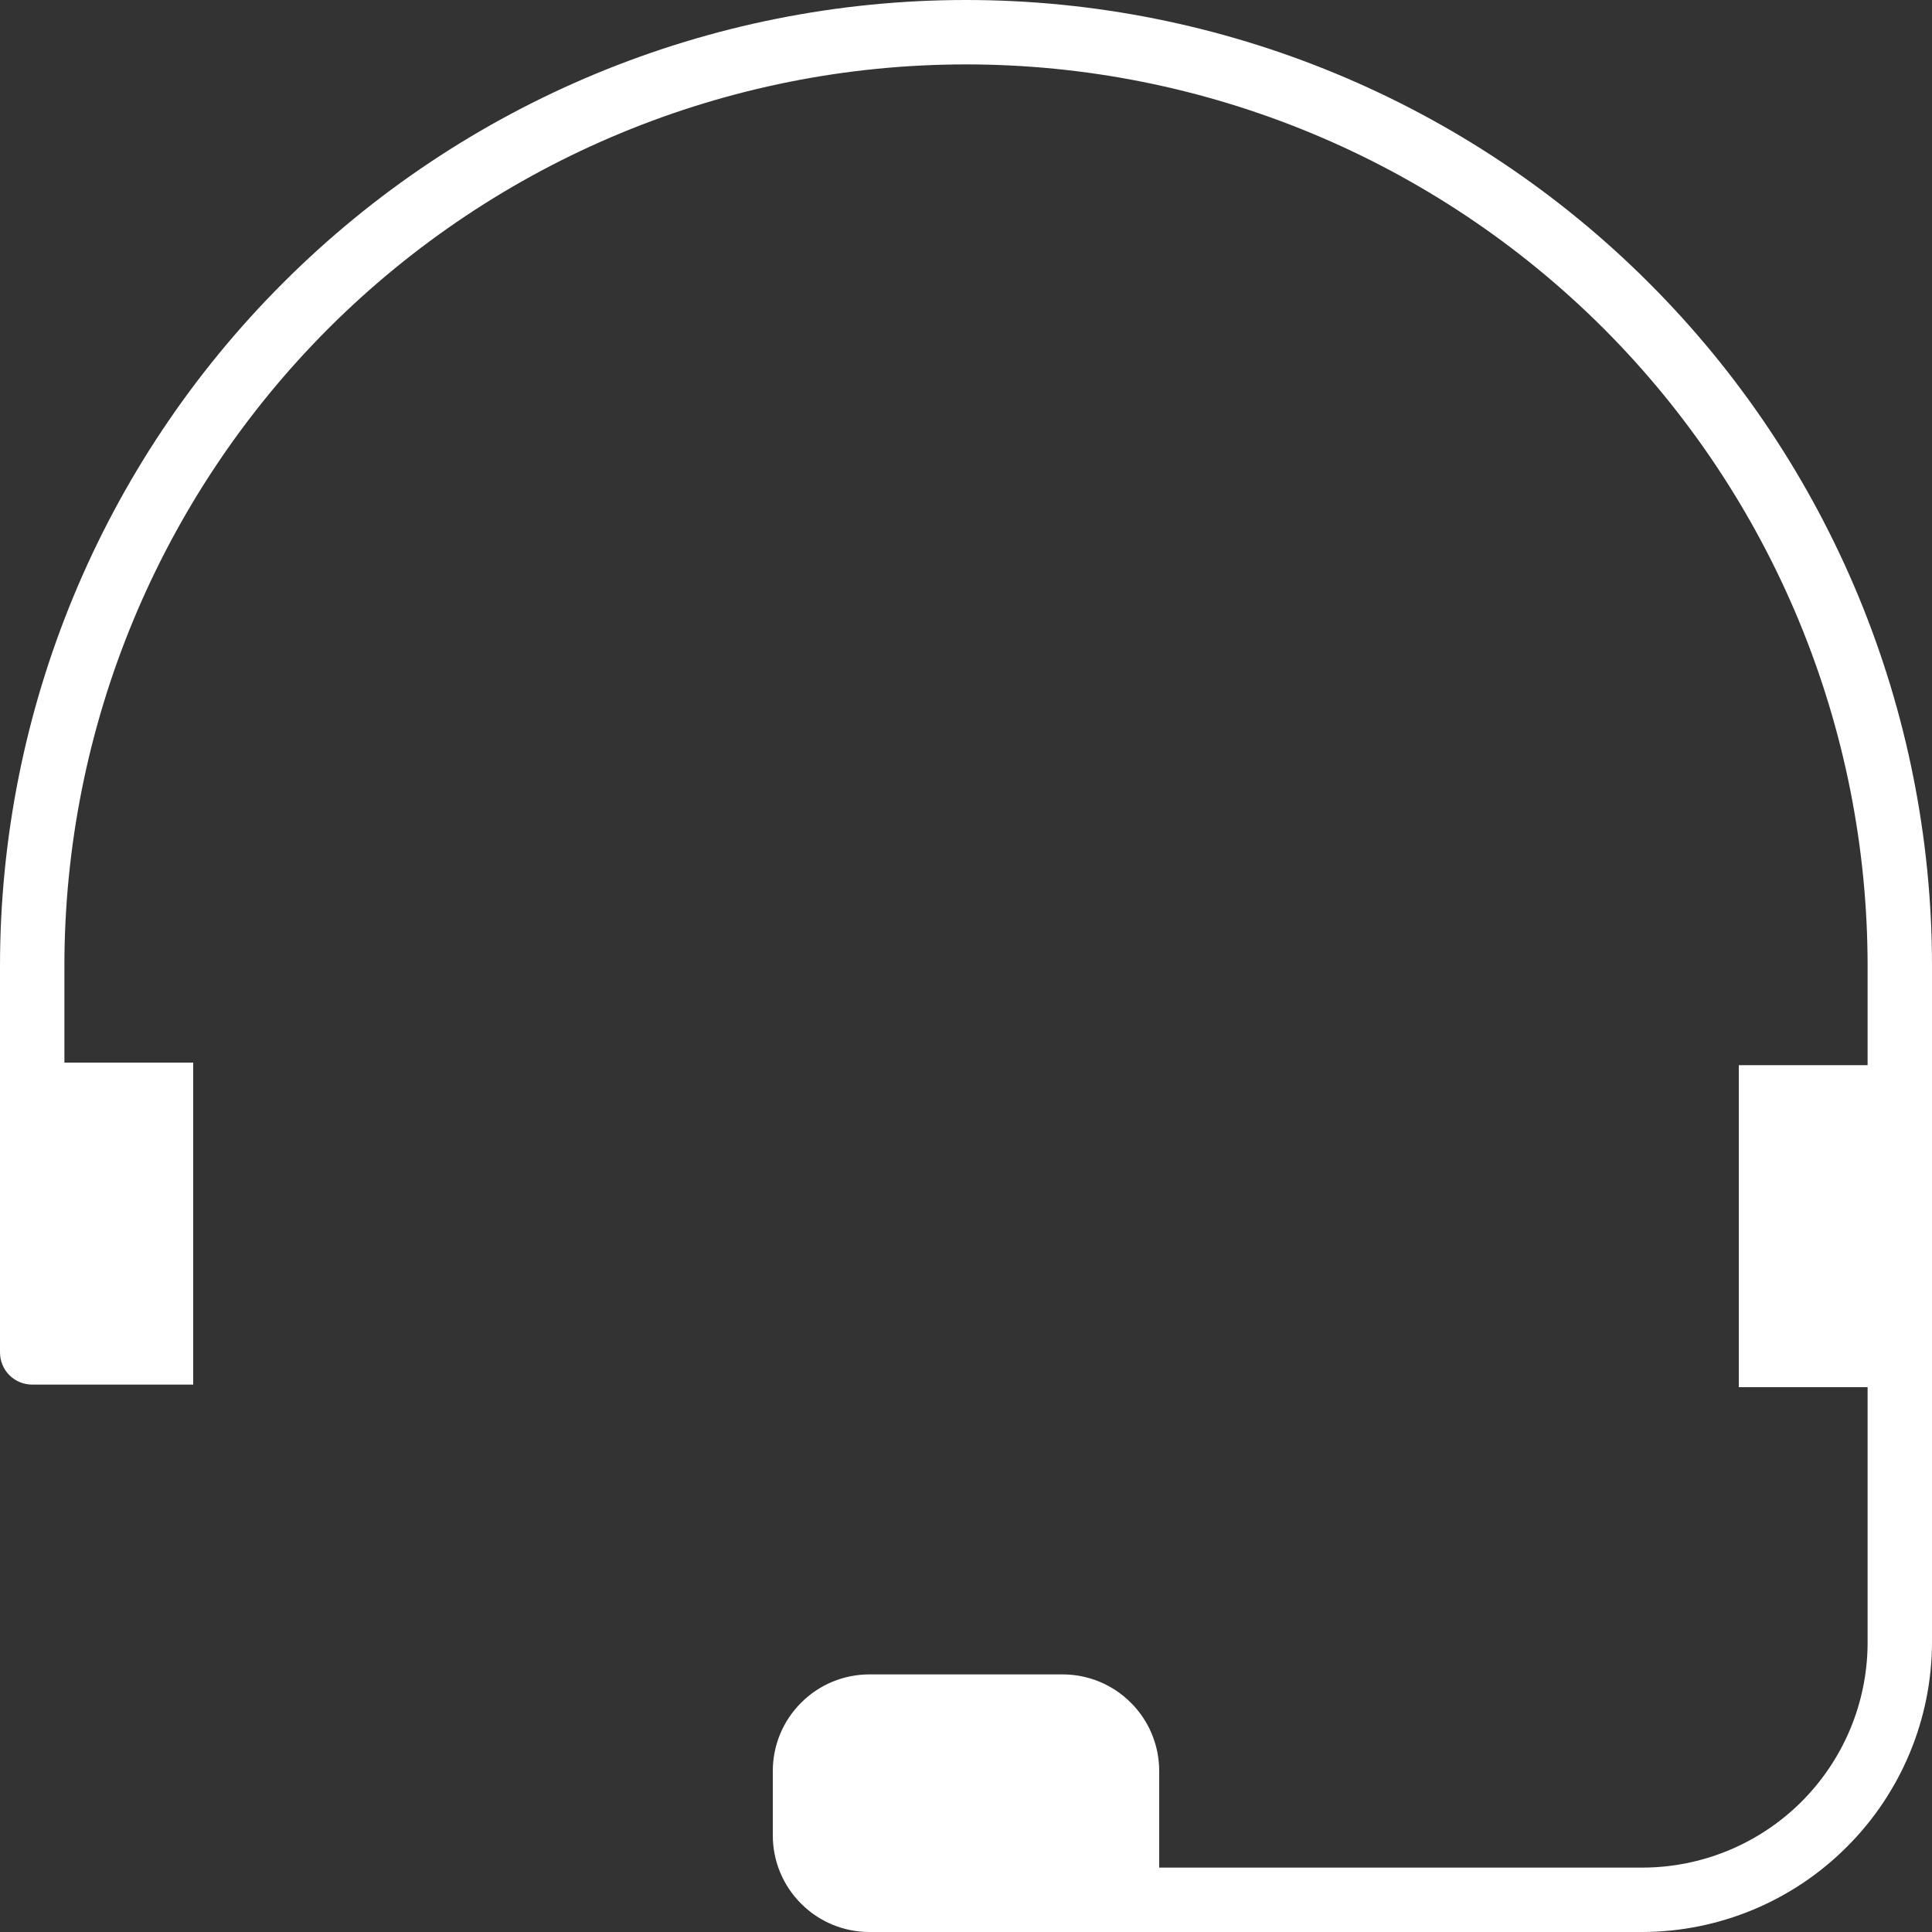 <svg width="15" height="15" viewBox="0 0 15 15" fill="none" xmlns="http://www.w3.org/2000/svg">
<rect x="0" y="0" width="15" height="15" fill="#333333" stroke="none"/>
<path d="M7.5 0C5.511 0 3.603 0.79 2.197 2.197C0.79 3.603 0 5.511 0 7.5V10.5C0 10.566 0.026 10.63 0.073 10.677C0.12 10.724 0.184 10.75 0.25 10.75H1.5V8.25H0.5V7.5C0.5 5.643 1.238 3.863 2.55 2.55C3.863 1.238 5.643 0.5 7.5 0.5C9.357 0.5 11.137 1.238 12.45 2.55C13.762 3.863 14.5 5.643 14.5 7.5V8.27H13.5V10.77H14.5V12.77C14.495 13.231 14.308 13.671 13.98 13.995C13.653 14.318 13.211 14.5 12.75 14.5H9V13.75C9 13.551 8.921 13.36 8.78 13.22C8.64 13.079 8.449 13 8.25 13H6.75C6.551 13 6.36 13.079 6.22 13.22C6.079 13.36 6 13.551 6 13.75V14.25C6 14.449 6.079 14.64 6.22 14.78C6.36 14.921 6.551 15 6.75 15H12.75C13.346 14.999 13.918 14.761 14.339 14.339C14.761 13.918 14.999 13.346 15 12.75V7.5C15 5.511 14.21 3.603 12.803 2.197C11.397 0.79 9.489 0 7.5 0Z" fill="white"/>
</svg>
